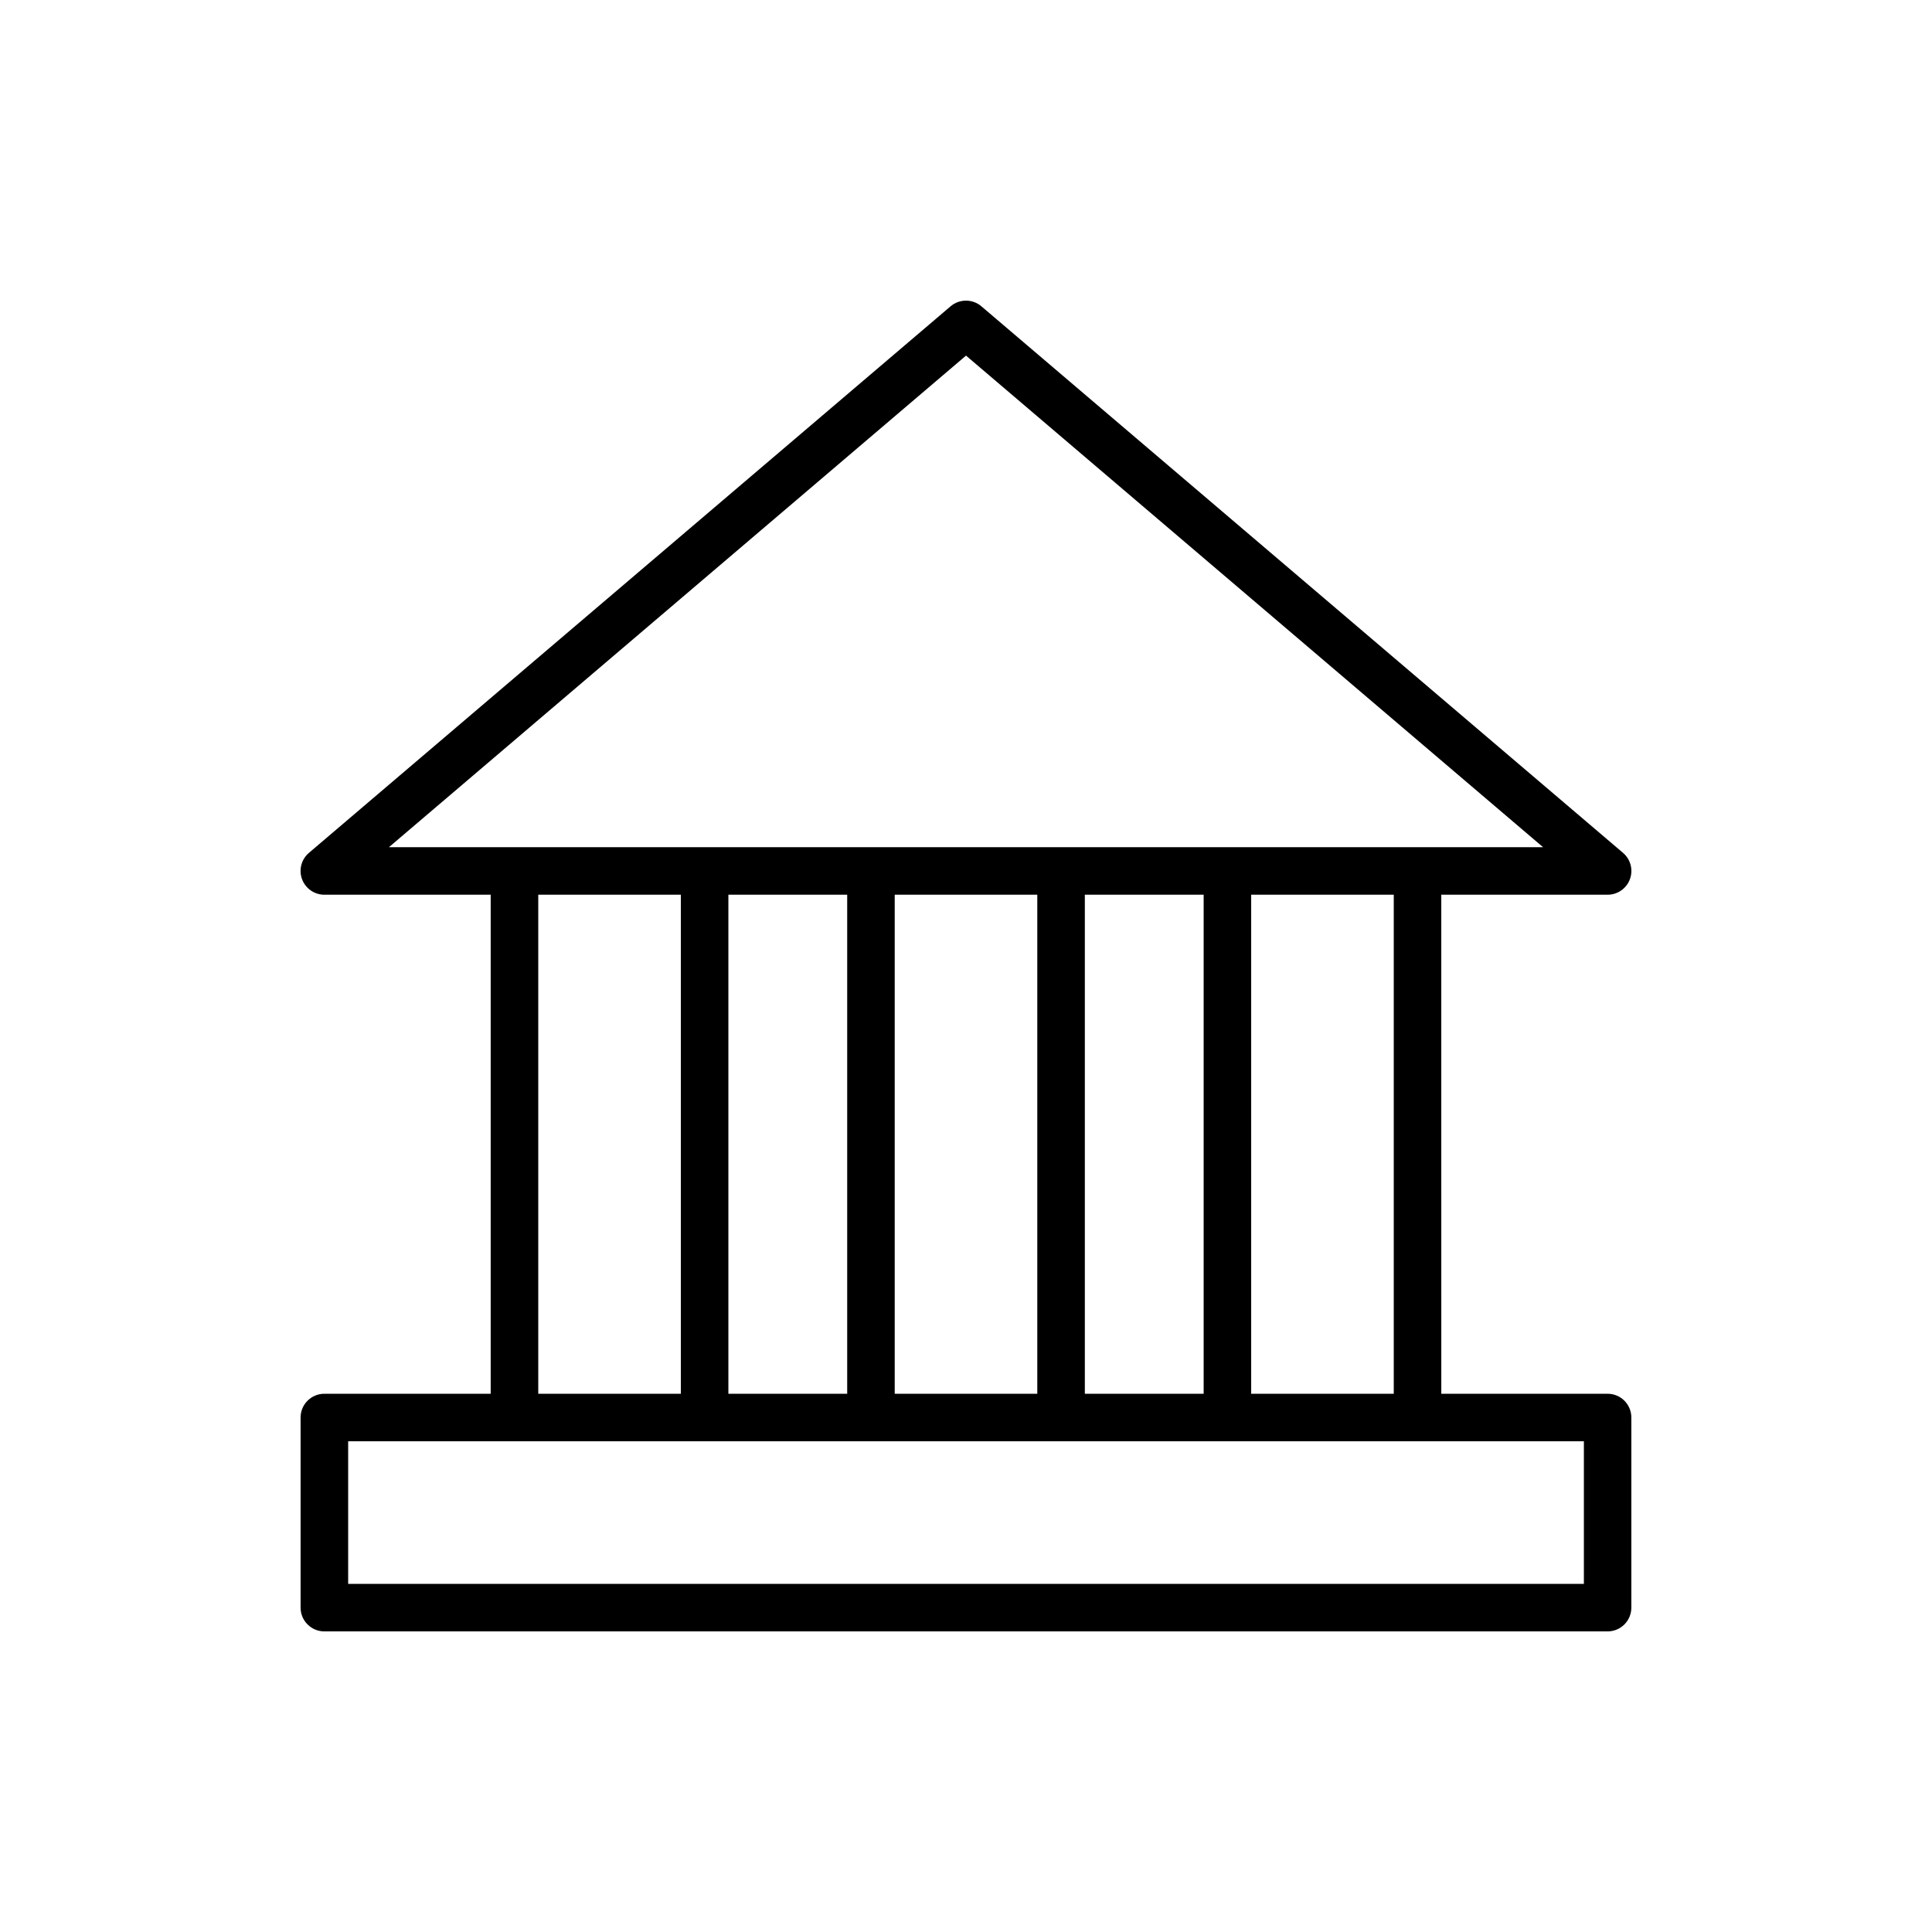 <?xml version="1.0" encoding="UTF-8"?>
<!-- Uploaded to: ICON Repo, www.svgrepo.com, Generator: ICON Repo Mixer Tools -->
<svg fill="#000000" width="800px" height="800px" version="1.1" viewBox="144 144 512 512" xmlns="http://www.w3.org/2000/svg">
 <path d="m570.04 513.36h-44.082l-0.004-132.25h44.082c2.637 0 5-1.645 5.91-4.121 0.91-2.481 0.184-5.262-1.828-6.973l-170.04-144.84c-2.348-2.004-5.816-2.004-8.168 0l-170.04 144.84c-2.012 1.711-2.738 4.492-1.828 6.973 0.918 2.477 3.277 4.121 5.914 4.121h44.082v132.25h-44.082c-3.481 0-6.297 2.82-6.297 6.297v50.383c0 3.477 2.816 6.297 6.297 6.297h340.07c3.481 0 6.297-2.82 6.297-6.297v-50.383c0.004-3.477-2.812-6.297-6.293-6.297zm-56.68 0h-37.785v-132.25h37.785zm-81.867 0v-132.25h31.488v132.25zm-94.465 0v-132.25h31.488v132.25zm44.082-132.25h37.785v132.25h-37.785zm18.895-142.87 152.93 130.28h-305.87zm-113.36 142.87h37.785v132.25h-37.785zm277.1 182.63h-327.48v-37.785h327.48z"/>
</svg>